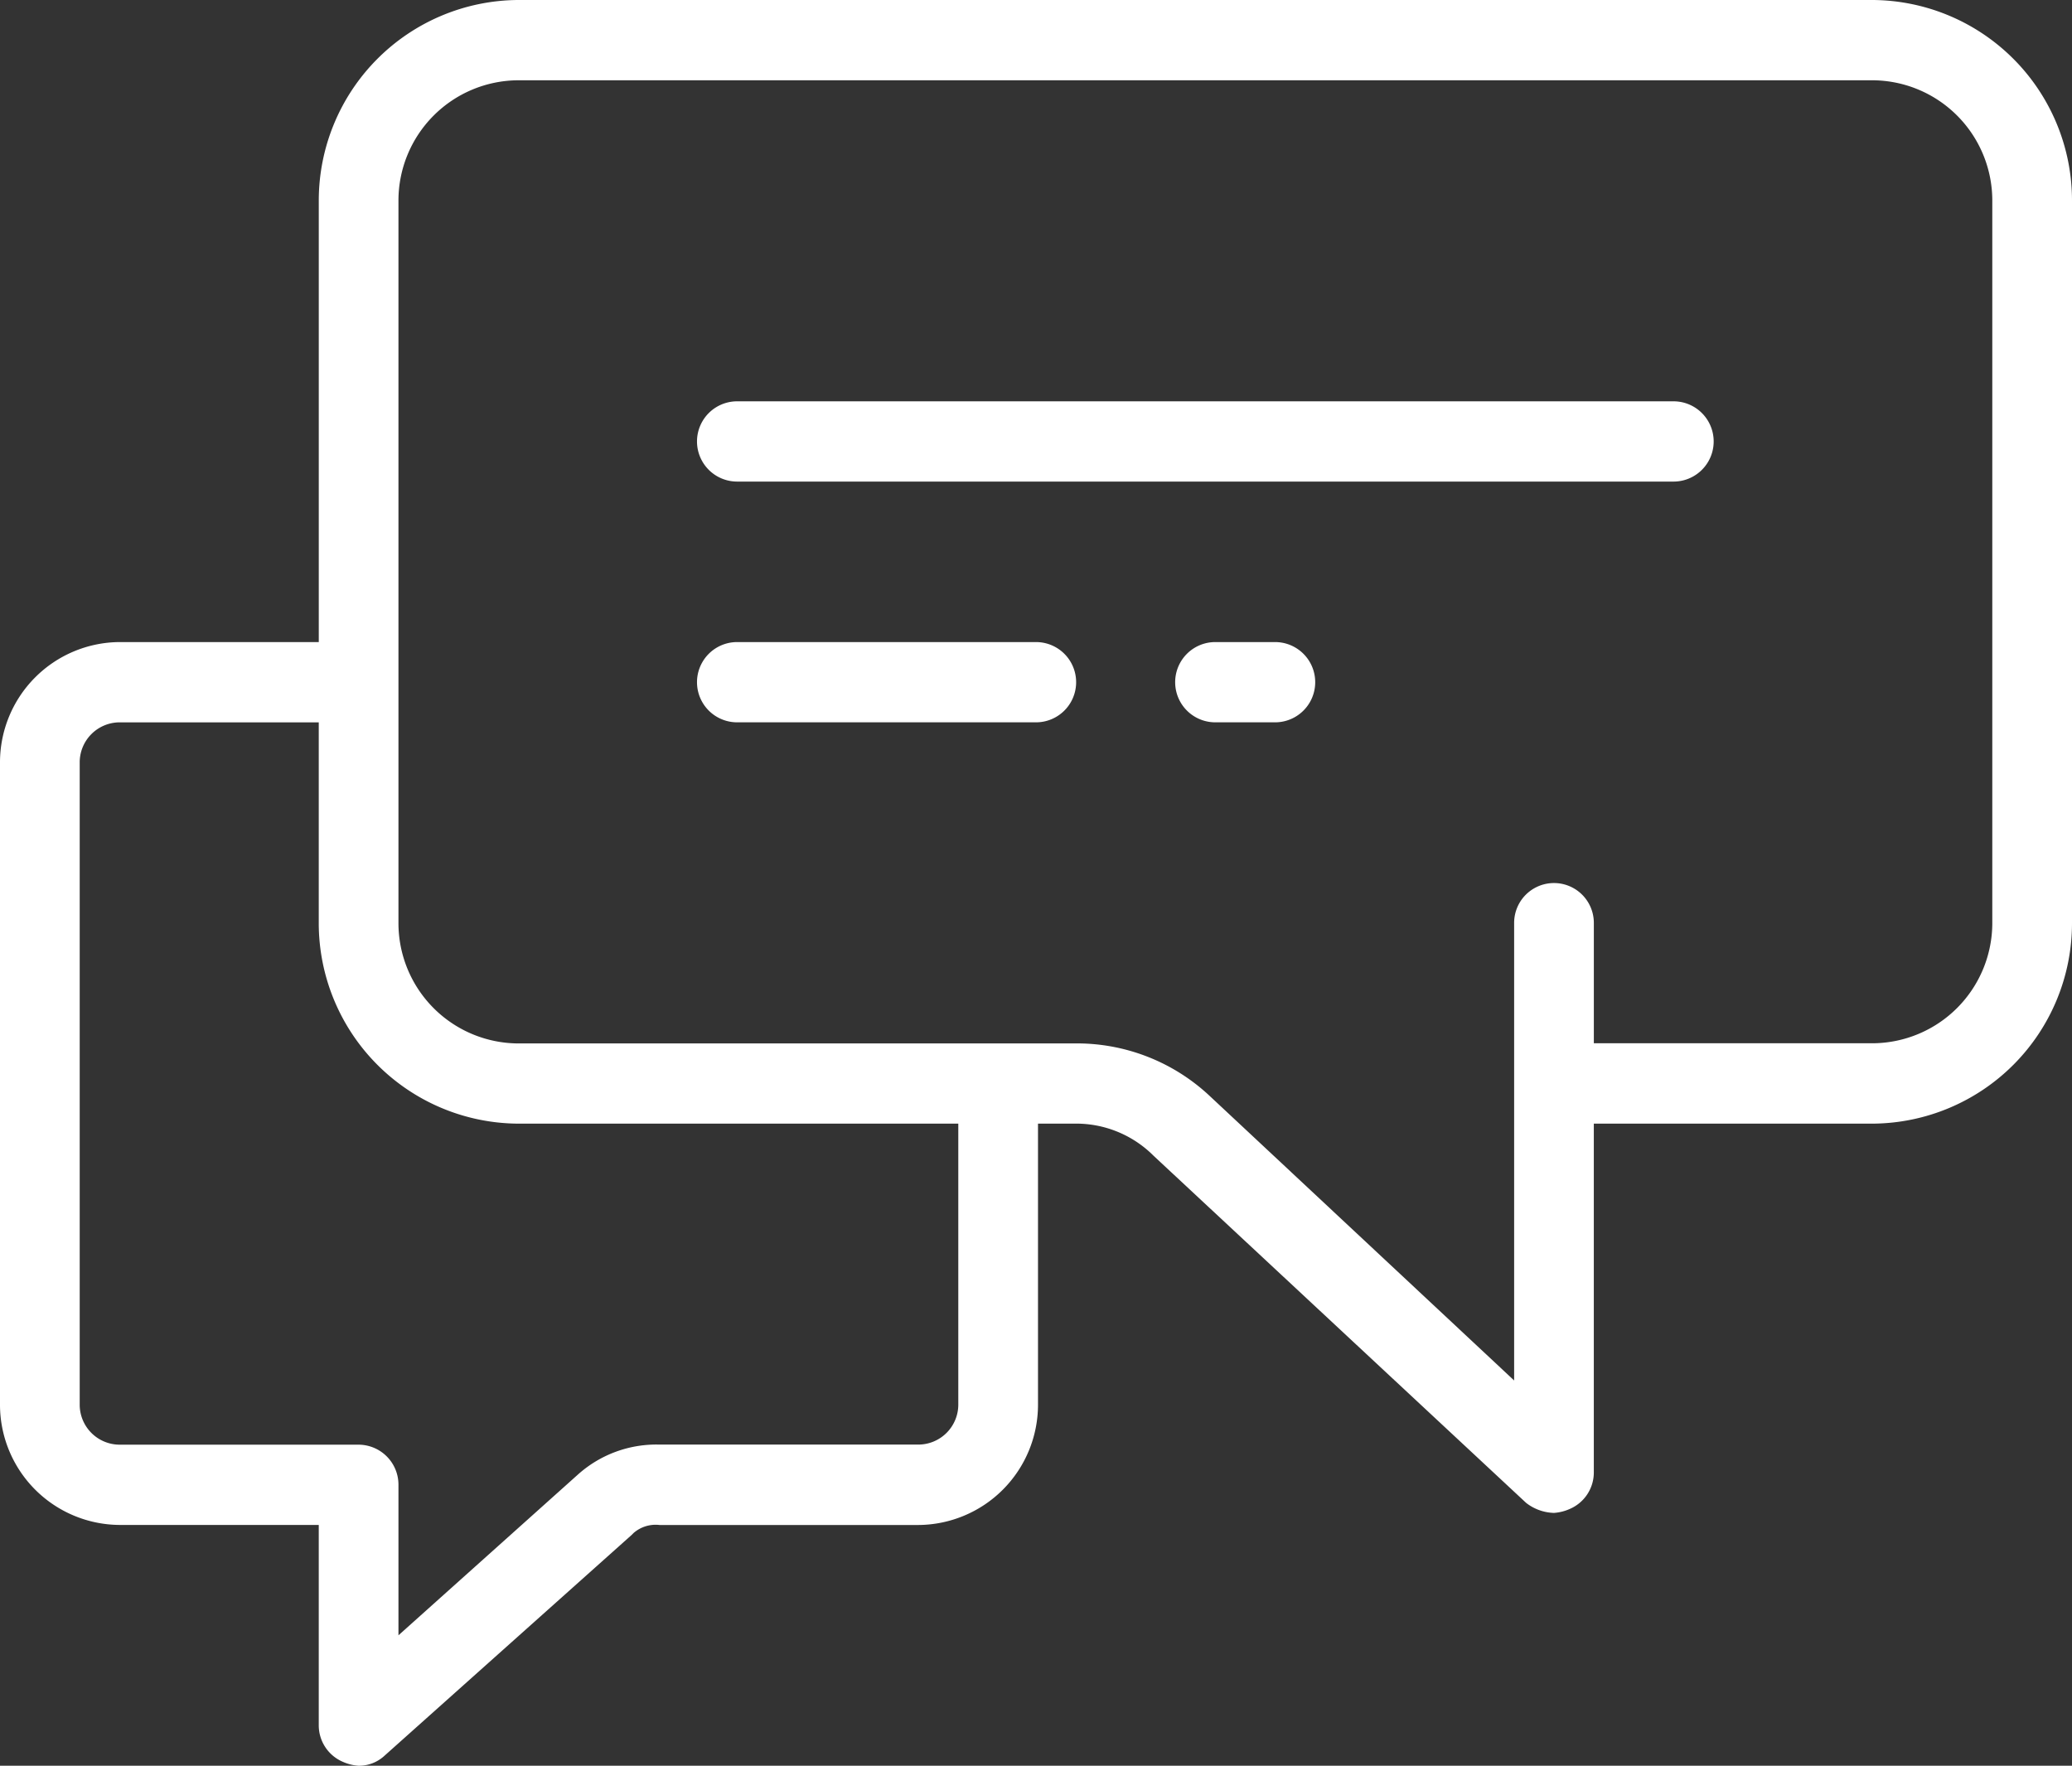 <svg xmlns="http://www.w3.org/2000/svg" width="88" height="75" viewBox="0 0 88 75">
  <rect x="0" y="0" width="88" height="75" fill="#333333" stroke="none"/>
<defs>
    <style>
      .cls-1 {
        fill: #fff;
        fill-rule: evenodd;
      }
    </style>
  </defs>
  <path id="Consult" class="cls-1" d="M54.154,27.272H51.615a1.7,1.7,0,0,0,0,3.409h2.539a1.7,1.7,0,0,0,0-3.409h0Zm0,0M44,27.272H31.307a1.7,1.7,0,0,0,0,3.409H44a1.7,1.7,0,0,0,0-3.409h0Zm0,0M71.077,17.046H31.307a1.7,1.7,0,0,0,0,3.409h39.77a1.7,1.7,0,0,0,0-3.409h0Zm0,0M79.538,0H22a8.517,8.517,0,0,0-8.461,8.523V27.272H5.077A5.111,5.111,0,0,0,0,32.387V59.659a5.11,5.11,0,0,0,5.077,5.113h8.461v8.523a1.685,1.685,0,0,0,1.015,1.535,1.985,1.985,0,0,0,.678.171,1.6,1.6,0,0,0,1.1-.427L26.823,65.2l0.085-.085a1.427,1.427,0,0,1,1.1-.341h11a5.11,5.11,0,0,0,5.077-5.113V47.727h1.523a4.644,4.644,0,0,1,3.385,1.364L64.816,63.835A2.009,2.009,0,0,0,66,64.261a1.983,1.983,0,0,0,.676-0.171,1.685,1.685,0,0,0,1.015-1.535V47.727H79.538A8.517,8.517,0,0,0,88,39.2V8.523A8.517,8.517,0,0,0,79.538,0h0ZM40.7,59.659a1.7,1.7,0,0,1-1.693,1.7h-11a4.993,4.993,0,0,0-3.469,1.279L16.923,69.46V63.068a1.7,1.7,0,0,0-1.692-1.705H5.077a1.7,1.7,0,0,1-1.692-1.7V32.387a1.7,1.7,0,0,1,1.692-1.705h8.461V39.2A8.517,8.517,0,0,0,22,47.727H40.7V59.659ZM84.615,39.2a5.11,5.11,0,0,1-5.077,5.113H67.692V39.2a1.692,1.692,0,1,0-3.385,0V58.636l-12.946-12.1a8.241,8.241,0,0,0-5.753-2.216H22A5.11,5.11,0,0,1,16.923,39.2V8.523A5.11,5.11,0,0,1,22,3.41H79.538a5.11,5.11,0,0,1,5.077,5.113V39.2Zm0,0"/>
</svg>
